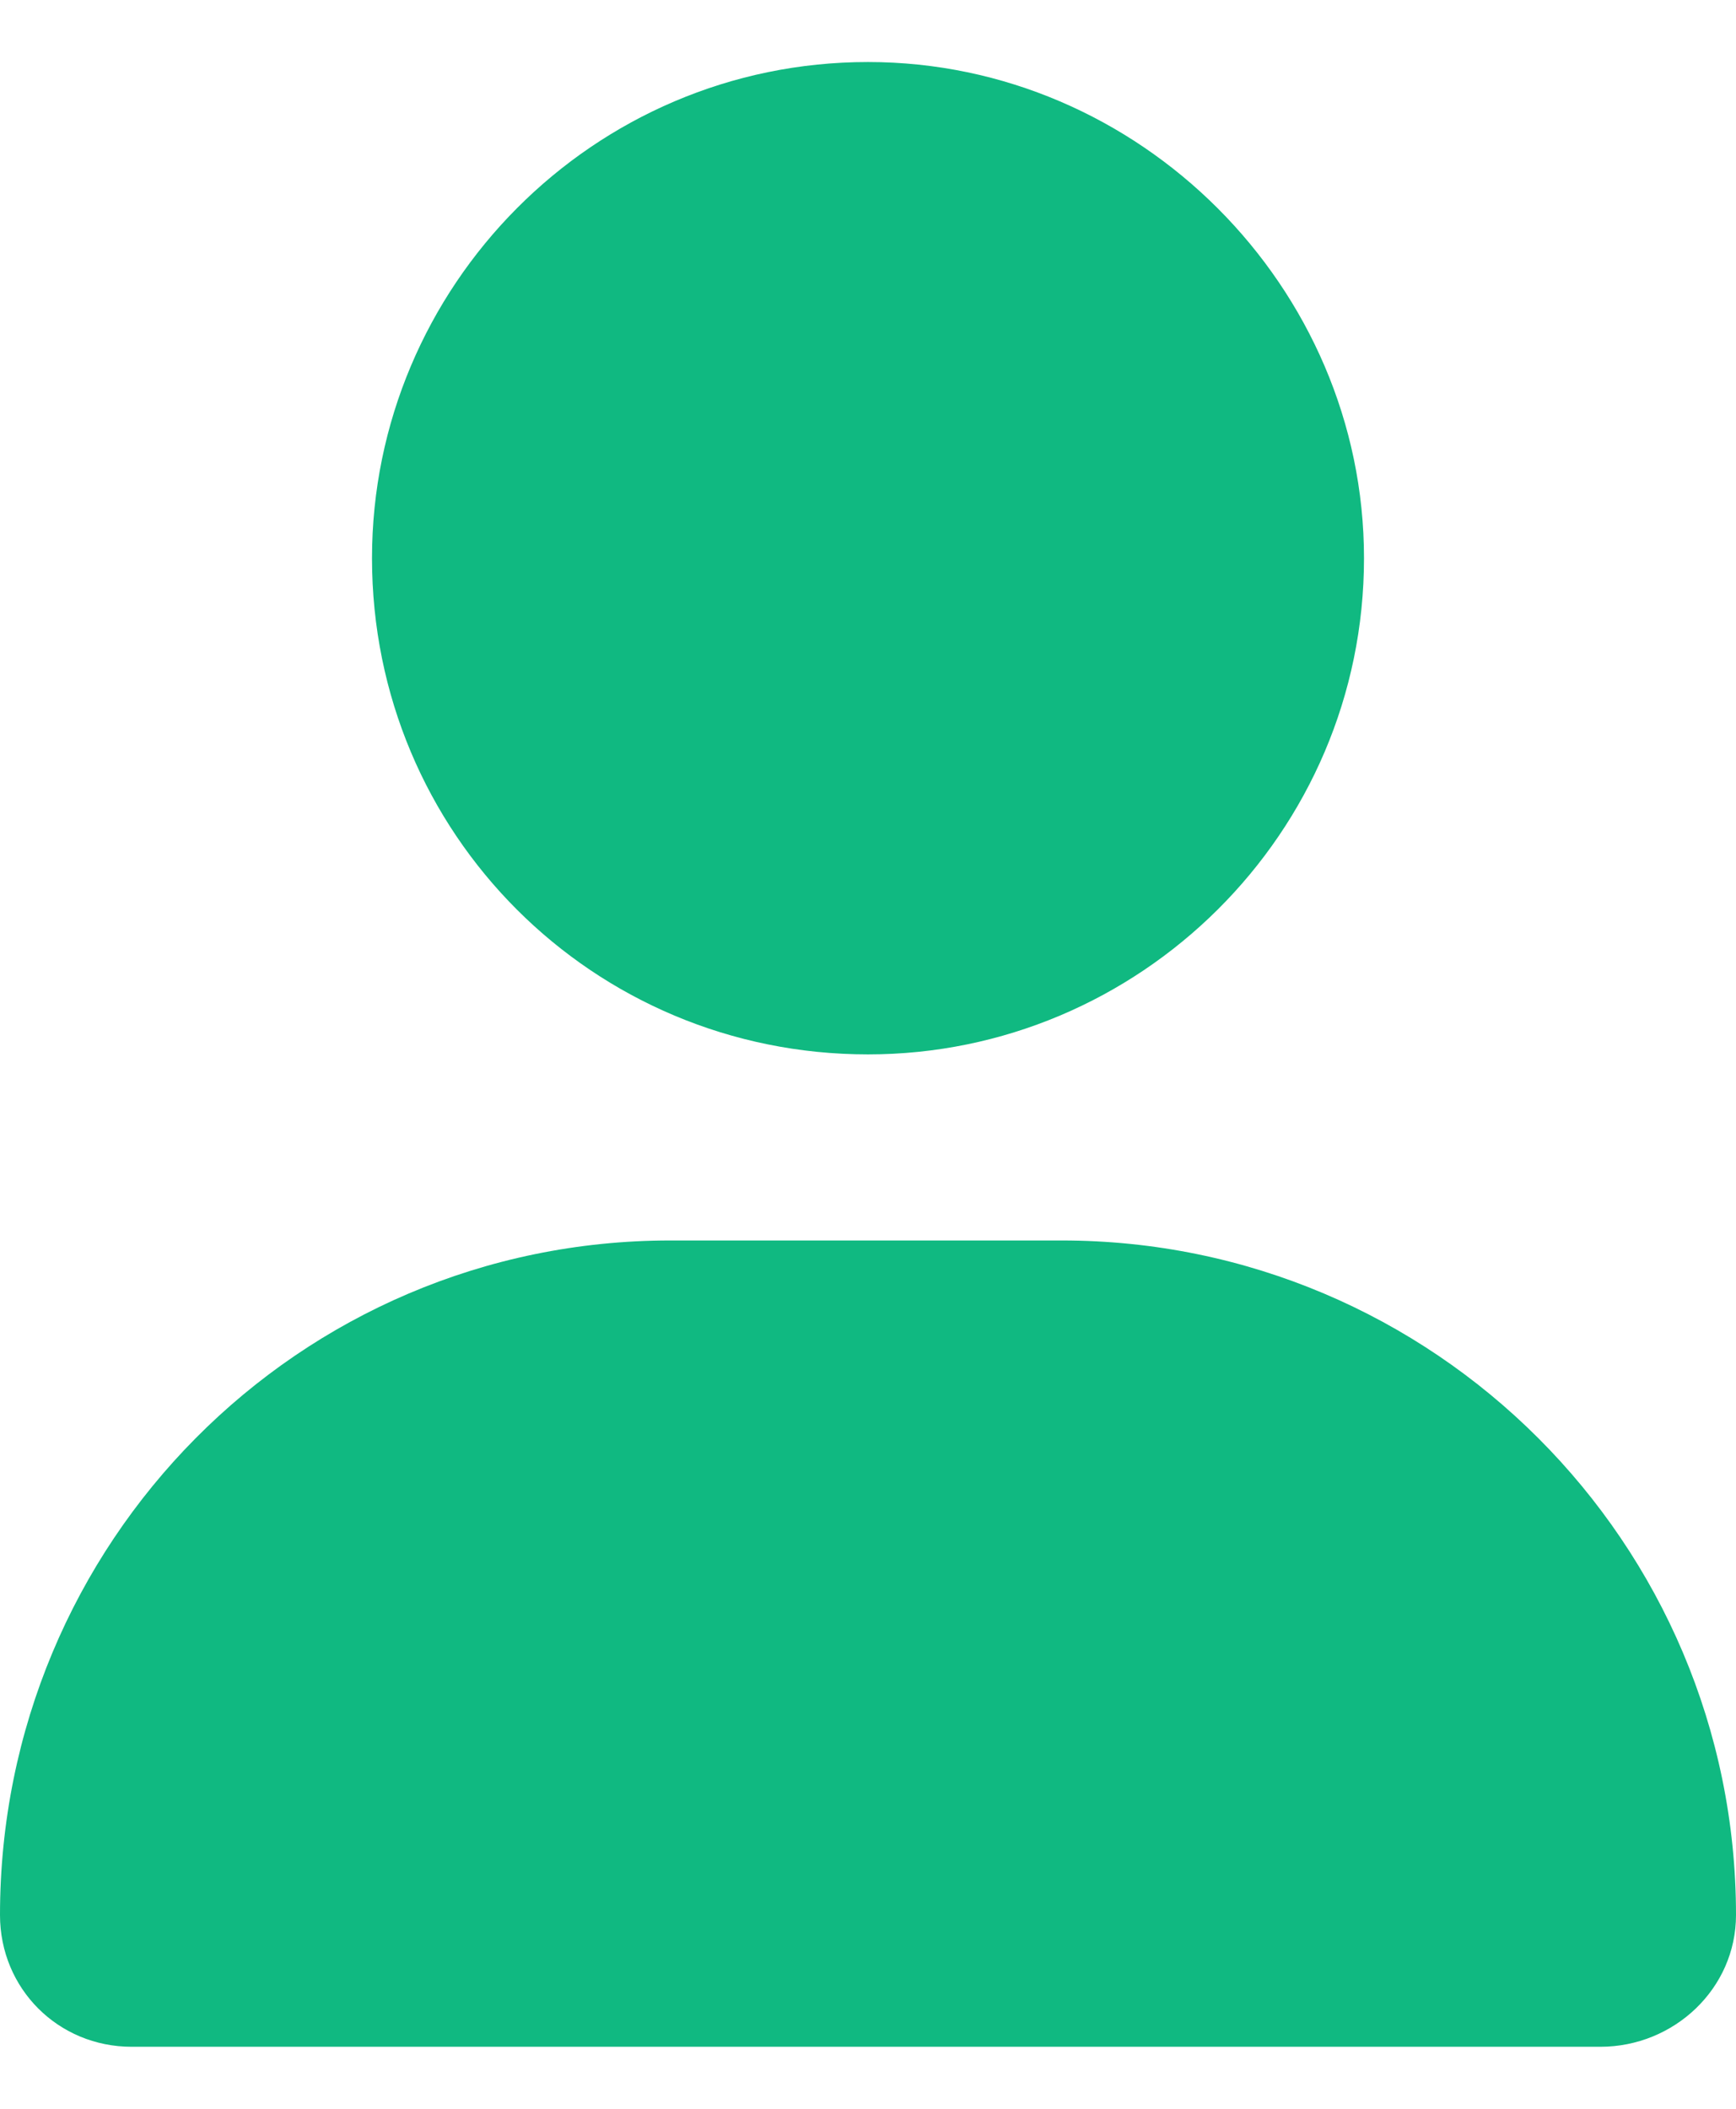 <svg xmlns="http://www.w3.org/2000/svg" fill="none" viewBox="0 0 14 17" height="17" width="14">
<path fill="#10B981" d="M7 8.5C4.781 8.5 3 6.719 3 4.5C3 2.312 4.781 0.5 7 0.5C9.188 0.5 11 2.312 11 4.5C11 6.719 9.188 8.5 7 8.5ZM8.562 10C11.562 10 14 12.438 14 15.438C14 16.031 13.5 16.5 12.906 16.5H1.062C0.469 16.5 0 16.031 0 15.438C0 12.438 2.406 10 5.406 10H8.562Z"></path>
</svg>
